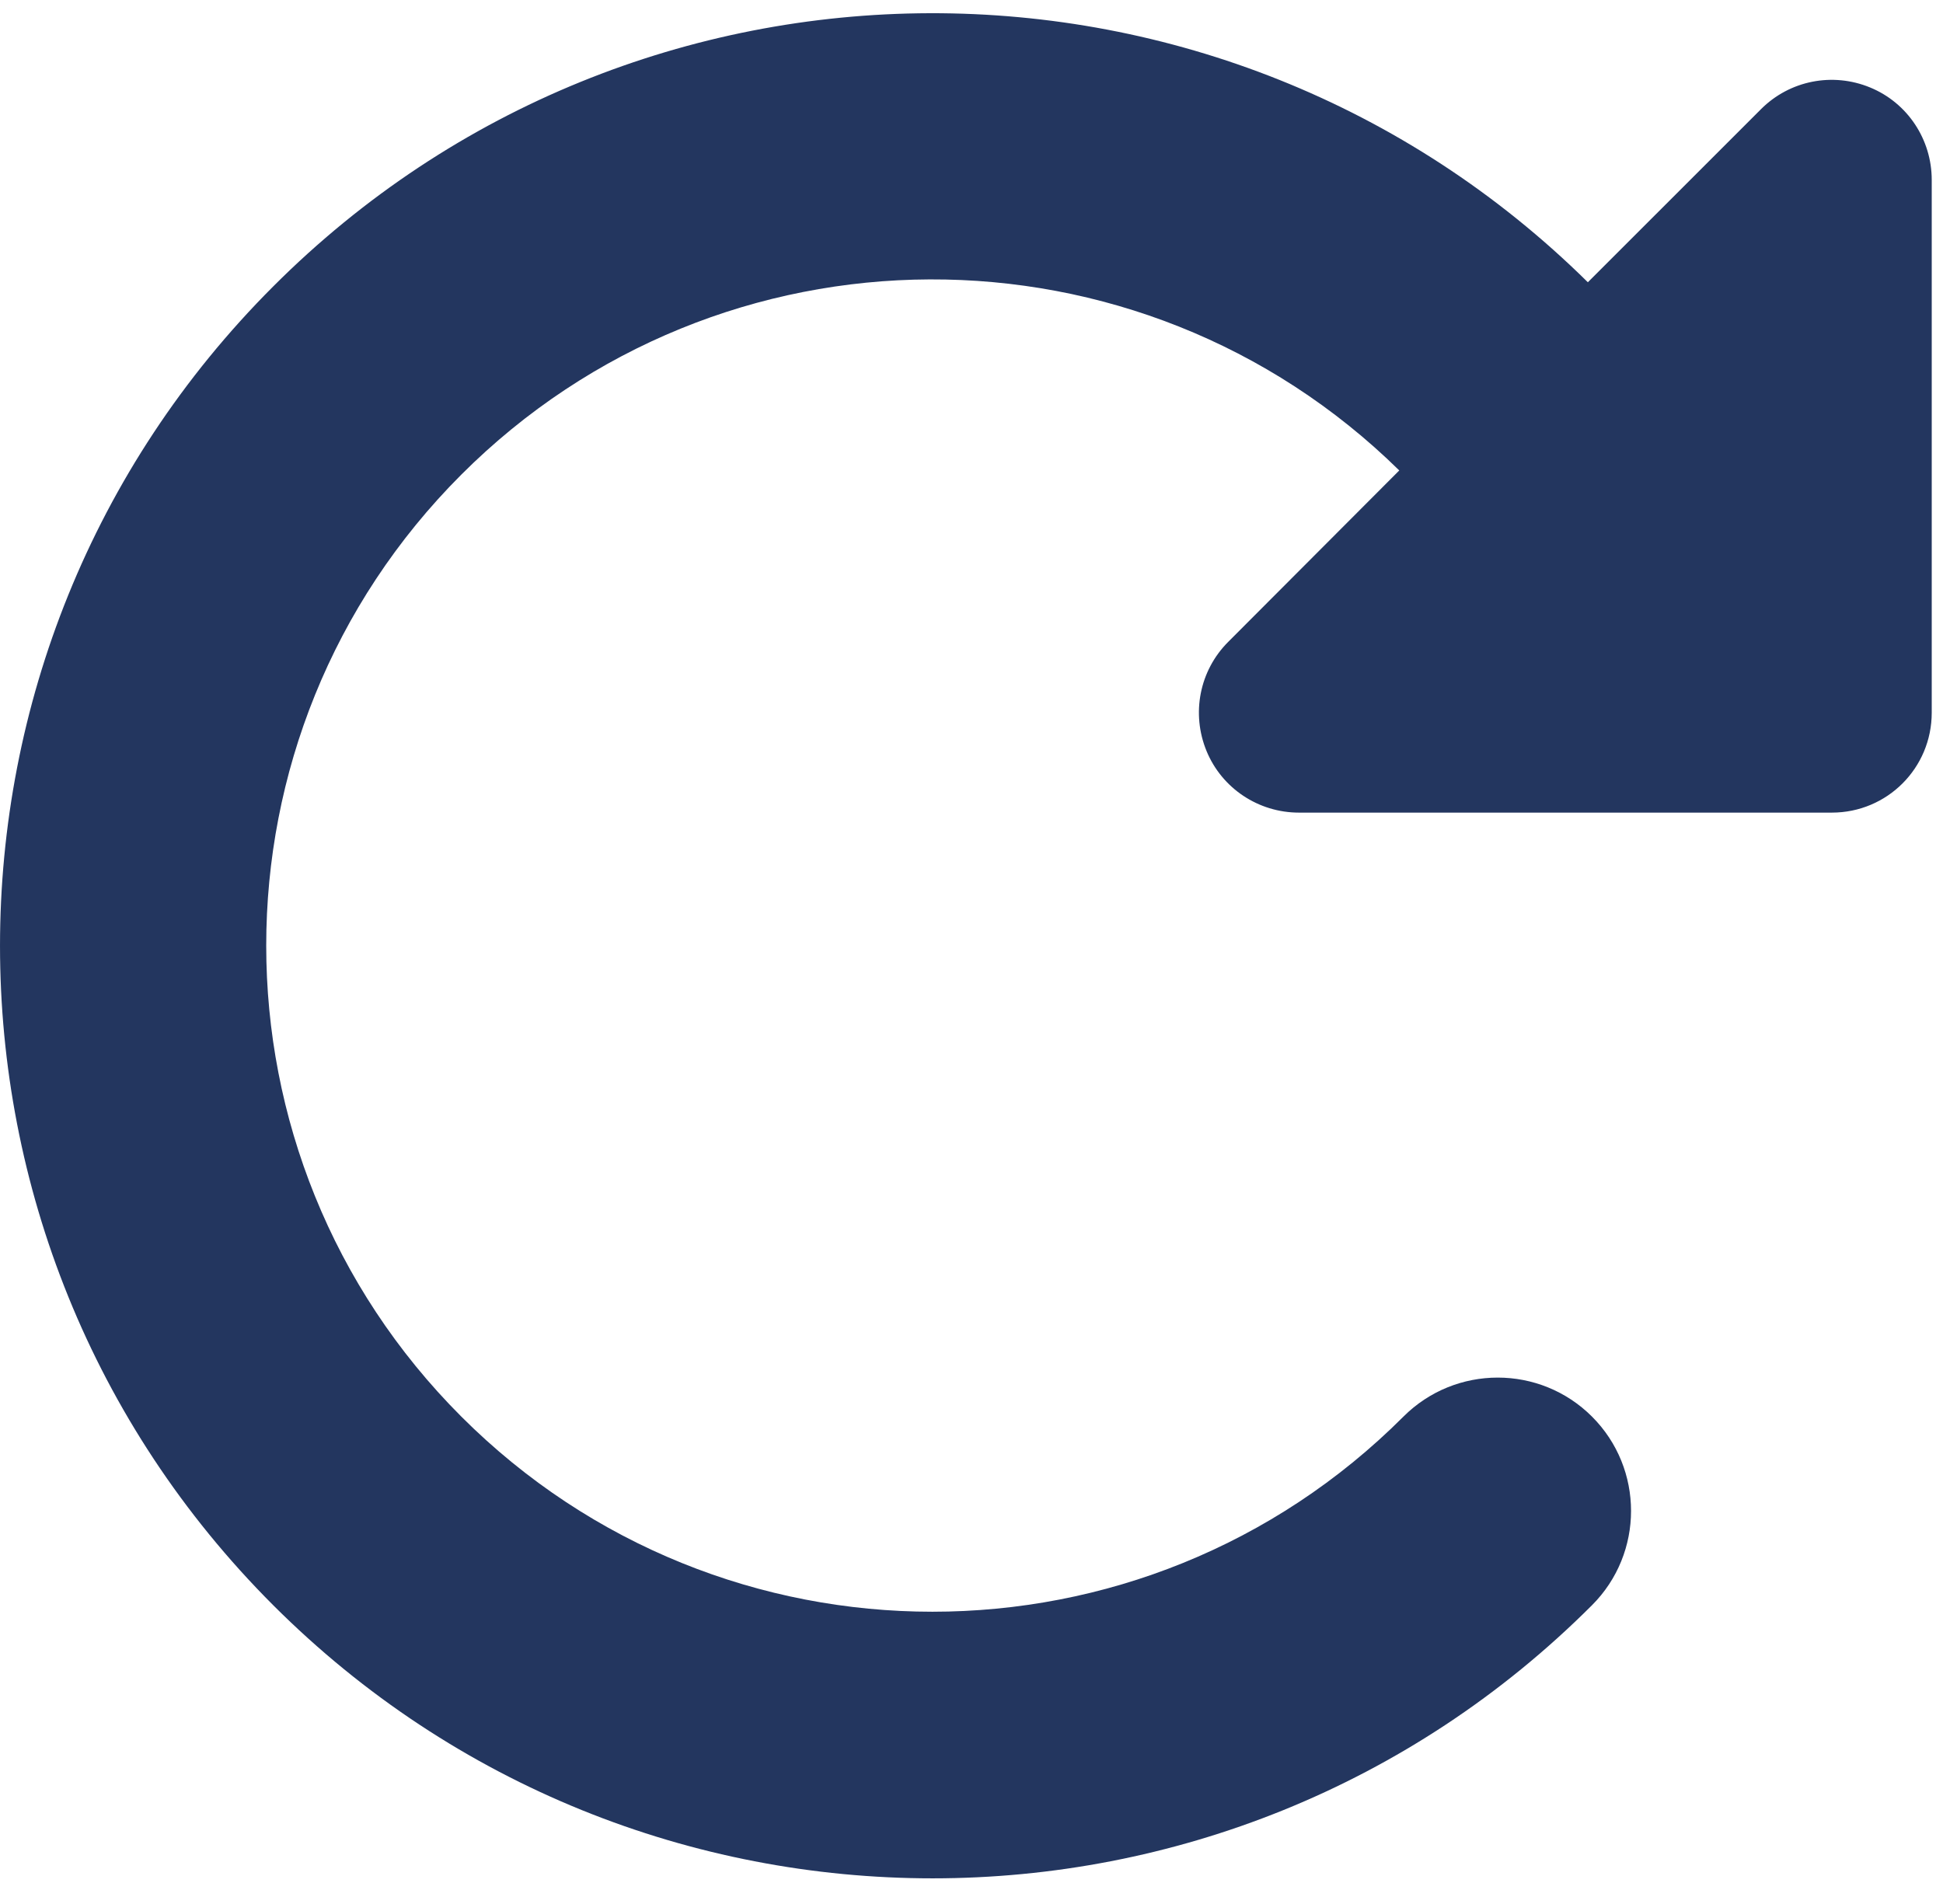 <?xml version="1.0" encoding="UTF-8"?> <svg xmlns="http://www.w3.org/2000/svg" width="50" height="49" viewBox="0 0 50 49" fill="none"><path d="M47.139 20.913C48.564 20.913 49.71 19.766 49.71 18.341V4.629C49.71 3.59 49.089 2.647 48.124 2.251C47.16 1.854 46.057 2.069 45.318 2.808L40.861 7.264C31.477 -2.002 16.361 -1.97 7.03 7.372C-2.343 16.745 -2.343 31.936 7.03 41.31C16.404 50.683 31.595 50.683 40.968 41.31C42.307 39.971 42.307 37.796 40.968 36.457C39.629 35.118 37.455 35.118 36.115 36.457C29.42 43.152 18.568 43.152 11.872 36.457C5.177 29.761 5.177 18.909 11.872 12.214C18.536 5.55 29.302 5.518 36.008 12.107L31.605 16.52C30.866 17.259 30.652 18.363 31.048 19.327C31.445 20.291 32.387 20.913 33.426 20.913H47.139Z" fill="#23365F"></path></svg> 